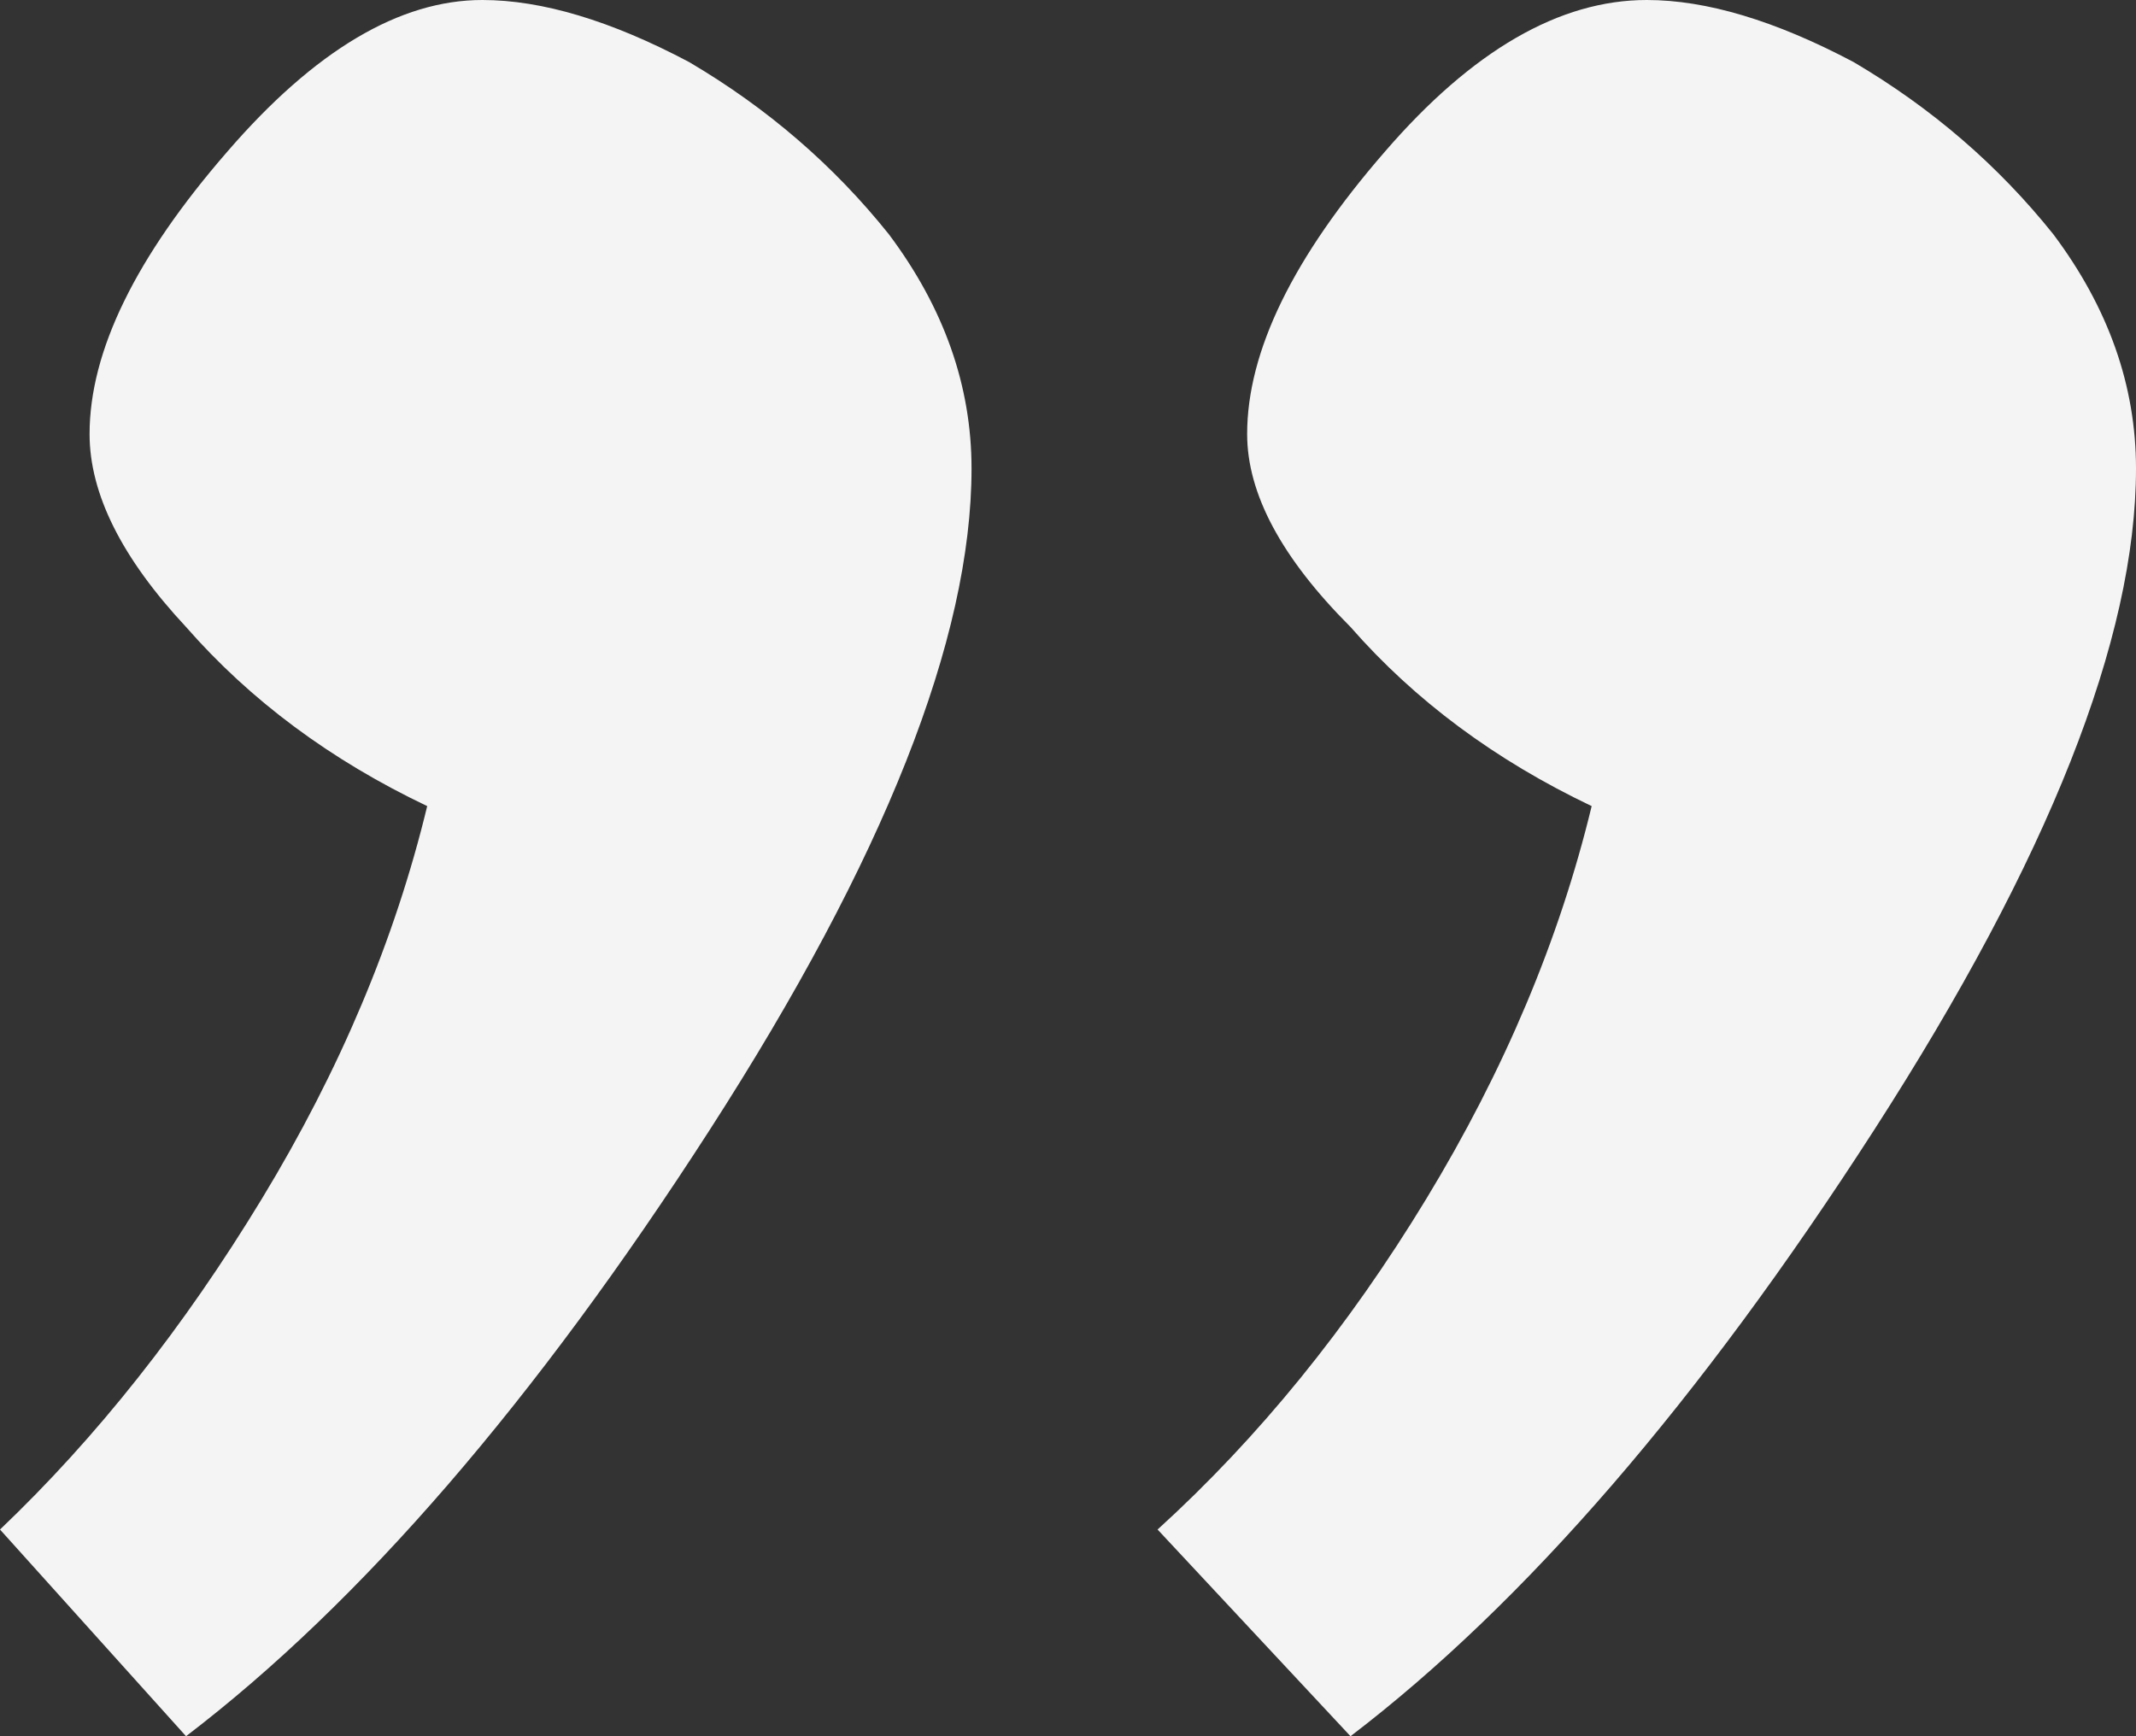 <svg xmlns="http://www.w3.org/2000/svg" width="155" height="126" viewBox="0 0 155 126" fill="none"><rect x="0" y="0" width="155" height="126" fill="#333333" stroke="none"/><path id="Vector" d="M155 34C155 46.334 148.667 62.334 136 82C123.333 101.667 110.667 116.334 98 126L84 111C91.333 104.334 97.833 96.334 103.5 87C109.167 77.667 113.167 68.167 115.5 58.5C108.5 55.167 102.667 50.834 98 45.5C93 40.5 90.5 35.834 90.5 31.5C90.5 25.5 93.833 18.667 100.5 11C106.833 3.667 113.167 7.23217e-05 119.5 7.17681e-05C123.833 7.13892e-05 128.833 1.5 134.5 4.5C140.167 7.833 145 12 149 17C153 22.333 155 28 155 34ZM-1.31134e-06 111C7 104.334 13.333 96.334 19 87C24.667 77.667 28.667 68.167 31 58.5C24 55.167 18.167 50.834 13.5 45.5C8.833 40.5 6.5 35.834 6.5 31.5C6.5 25.5 9.833 18.667 16.5 11C22.833 3.667 29 7.96798e-05 35 7.91553e-05C39.333 7.87765e-05 44.333 1.5 50 4.5C55.667 7.833 60.5 12 64.5 17C68.5 22.334 70.5 28 70.5 34C70.5 46.334 64.167 62.334 51.5 82C38.833 101.667 26.167 116.334 13.5 126L-1.31134e-06 111Z" fill="#F4F4F5"></path></svg>